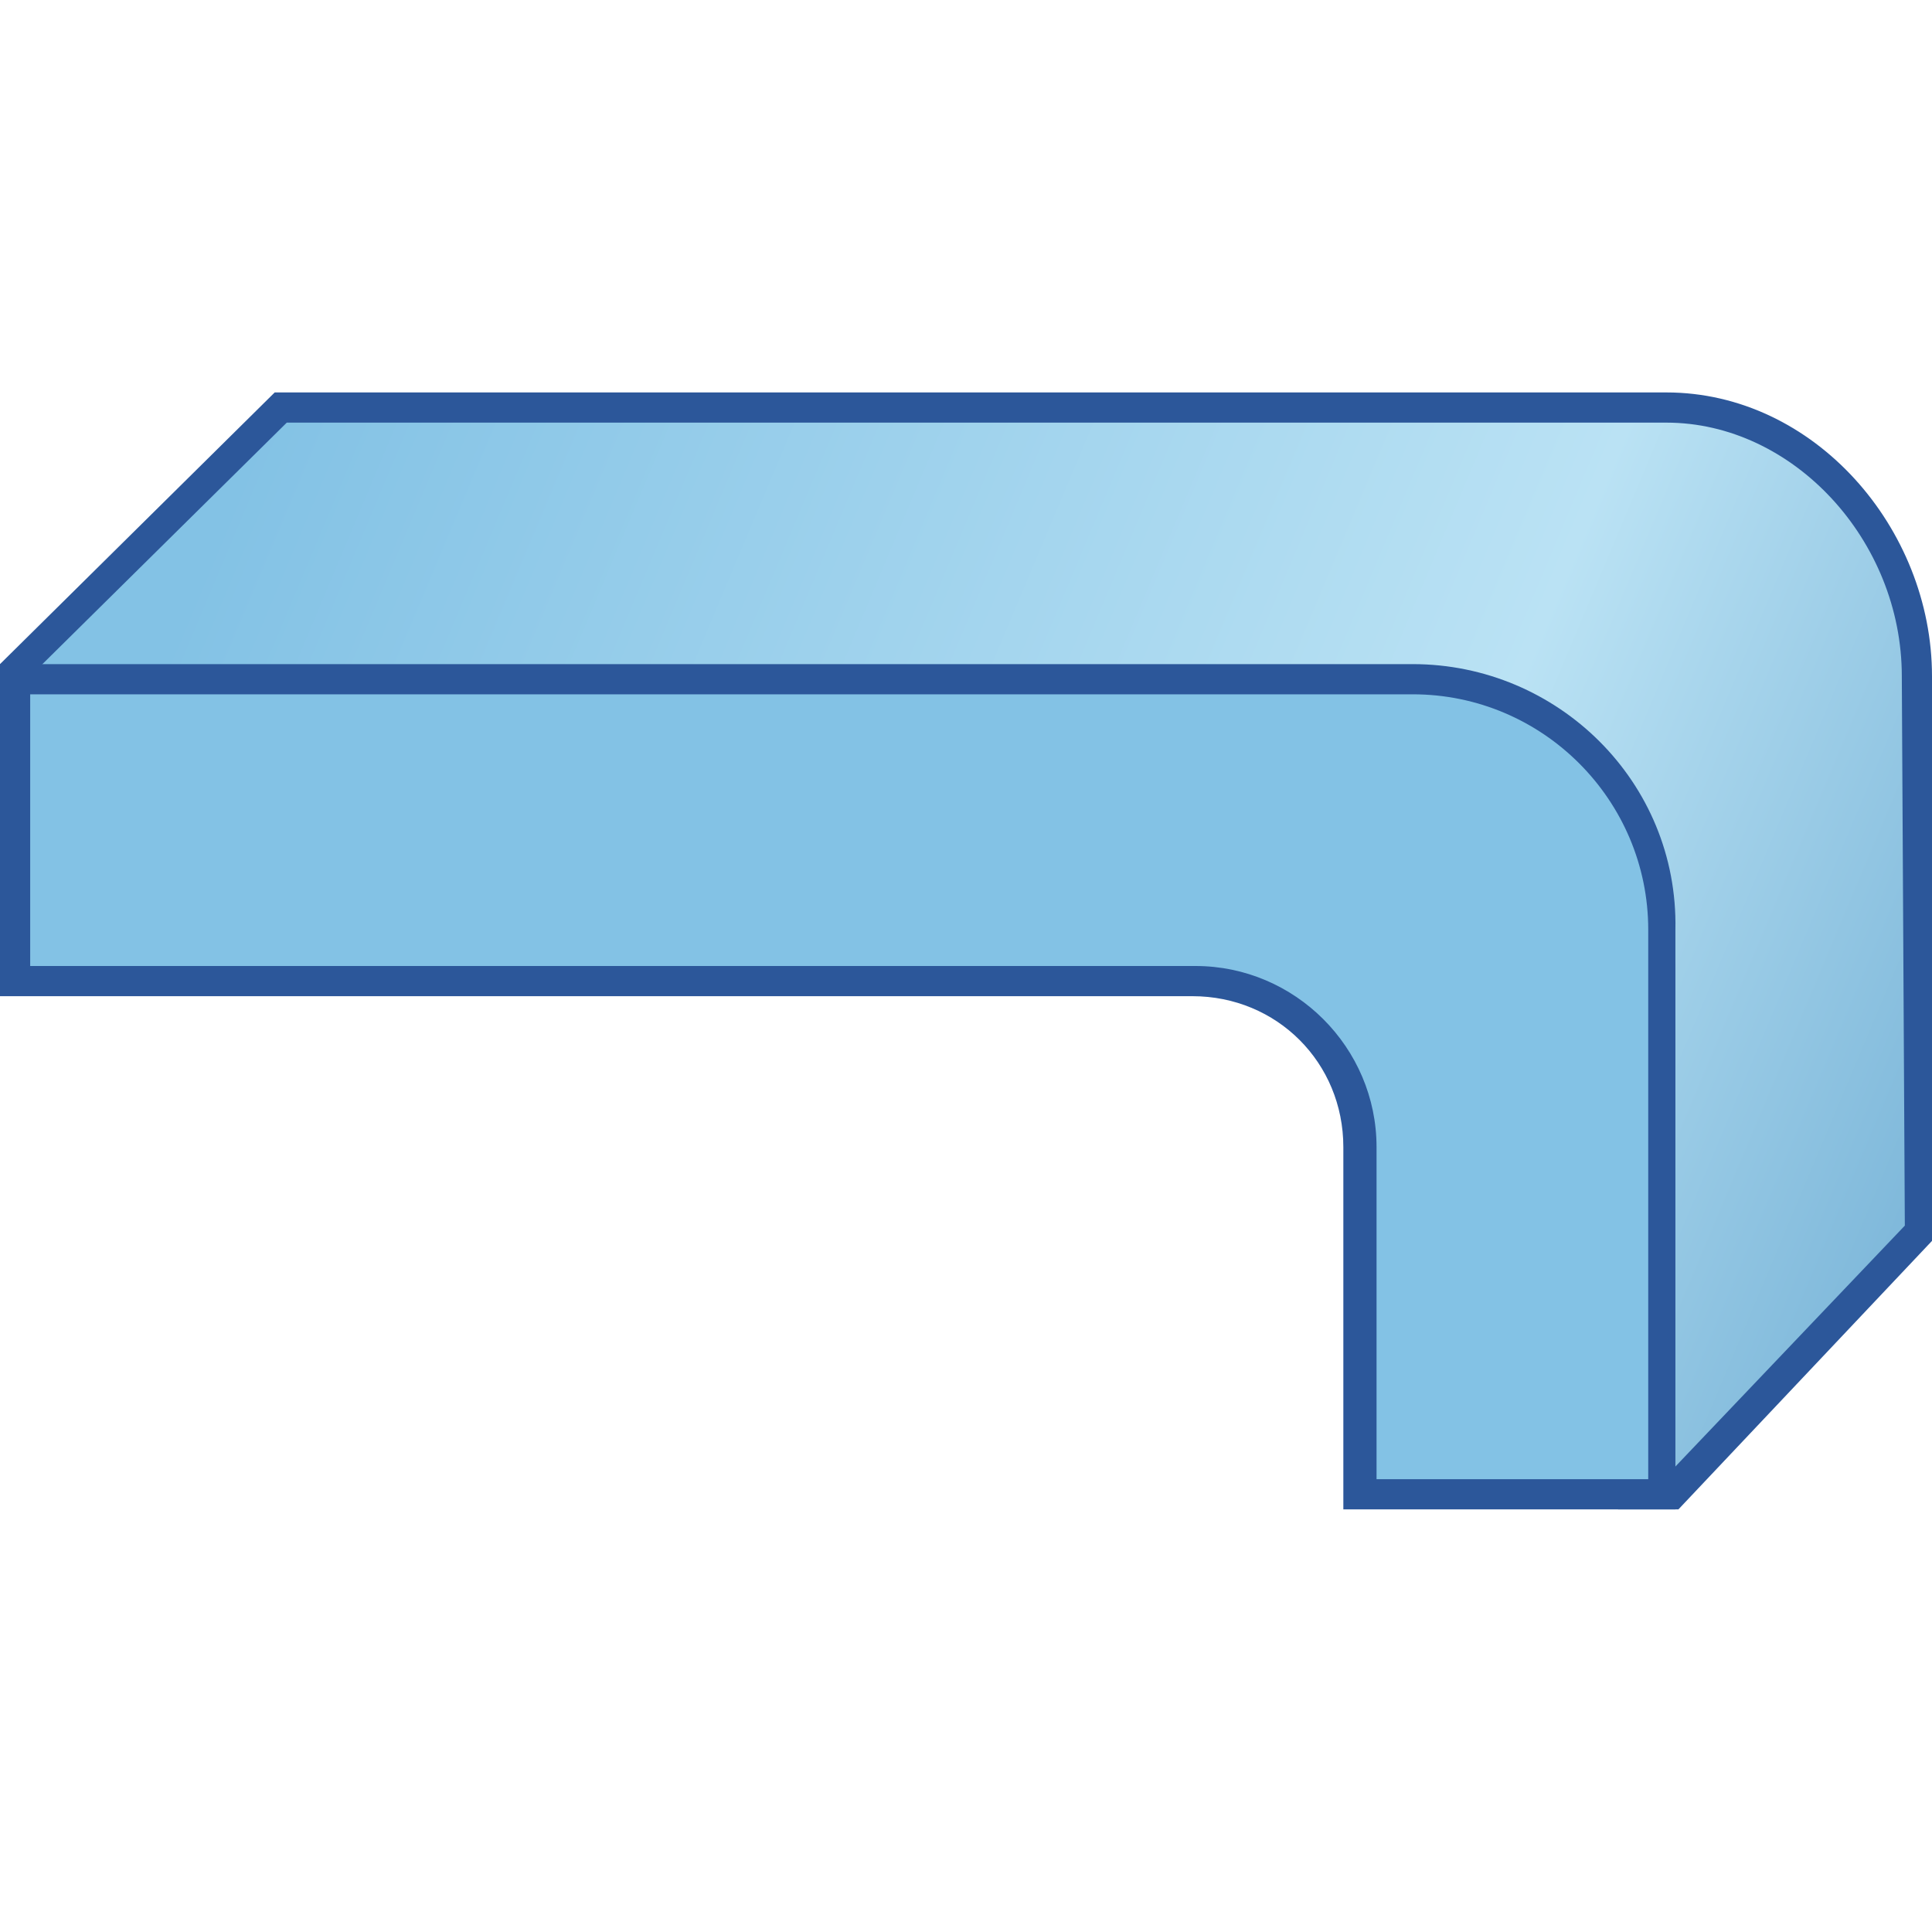 <?xml version="1.0" encoding="utf-8"?>
<!-- Generator: Adobe Illustrator 26.0.1, SVG Export Plug-In . SVG Version: 6.00 Build 0)  -->
<svg version="1.1" id="Layer_1" xmlns="http://www.w3.org/2000/svg" xmlns:xlink="http://www.w3.org/1999/xlink" x="0px" y="0px"
	 viewBox="0 0 64 64" style="enable-background:new 0 0 64 64;" xml:space="preserve">
<style type="text/css">
	.st0{fill:url(#SVGID_1_);}
	.st1{fill:#2C579A;}
	.st2{fill:#83C2E5;}
</style>
<g>
	<g>
		<linearGradient id="SVGID_1_" gradientUnits="userSpaceOnUse" x1="9.382" y1="12.188" x2="85.92" y2="44.369">
			<stop  offset="0" style="stop-color:#83C2E5"/>
			<stop  offset="0.503" style="stop-color:#BAE2F4"/>
			<stop  offset="1" style="stop-color:#3987BC"/>
		</linearGradient>
		<path class="st0" d="M54,49.5l-4.7-22.6L0.5,22.8v-0.6l8.8-8.7h45.9c4.4,0,8.3,4.1,8.3,8.9l0.1,18.4l-8.2,8.7H54z"/>
		<path class="st1" d="M55.2,14c4.2,0,7.8,3.9,7.8,8.4l0.1,18.2L55.1,49h-0.8l-4.6-21.8l-0.2-0.7l-0.7-0.1l-47.8-4L9.5,14H55.2
			 M55.2,13H9.1L0,22v1.2l48.8,4.1L53.6,50h2l8.5-9L64,22.4C64,17.5,60.1,13,55.2,13L55.2,13z"/>
	</g>
	<g>
		<path class="st2" d="M45.1,49.5V38c0-3-2.5-5.5-5.5-5.5h-39v-10h46.3c4.6,0,8.3,3.7,8.3,8.3v18.7H45.1z"/>
		<g>
			<path class="st1" d="M46.8,23c4.3,0,7.8,3.5,7.8,7.8V49h-9V38c0-3.3-2.7-6-6-6H1v-9H46.8 M46.8,22H0v11h39.5c2.8,0,5,2.2,5,5v12
				h11V30.8C55.6,25.9,51.6,22,46.8,22L46.8,22z"/>
		</g>
	</g>
</g>
</svg>
